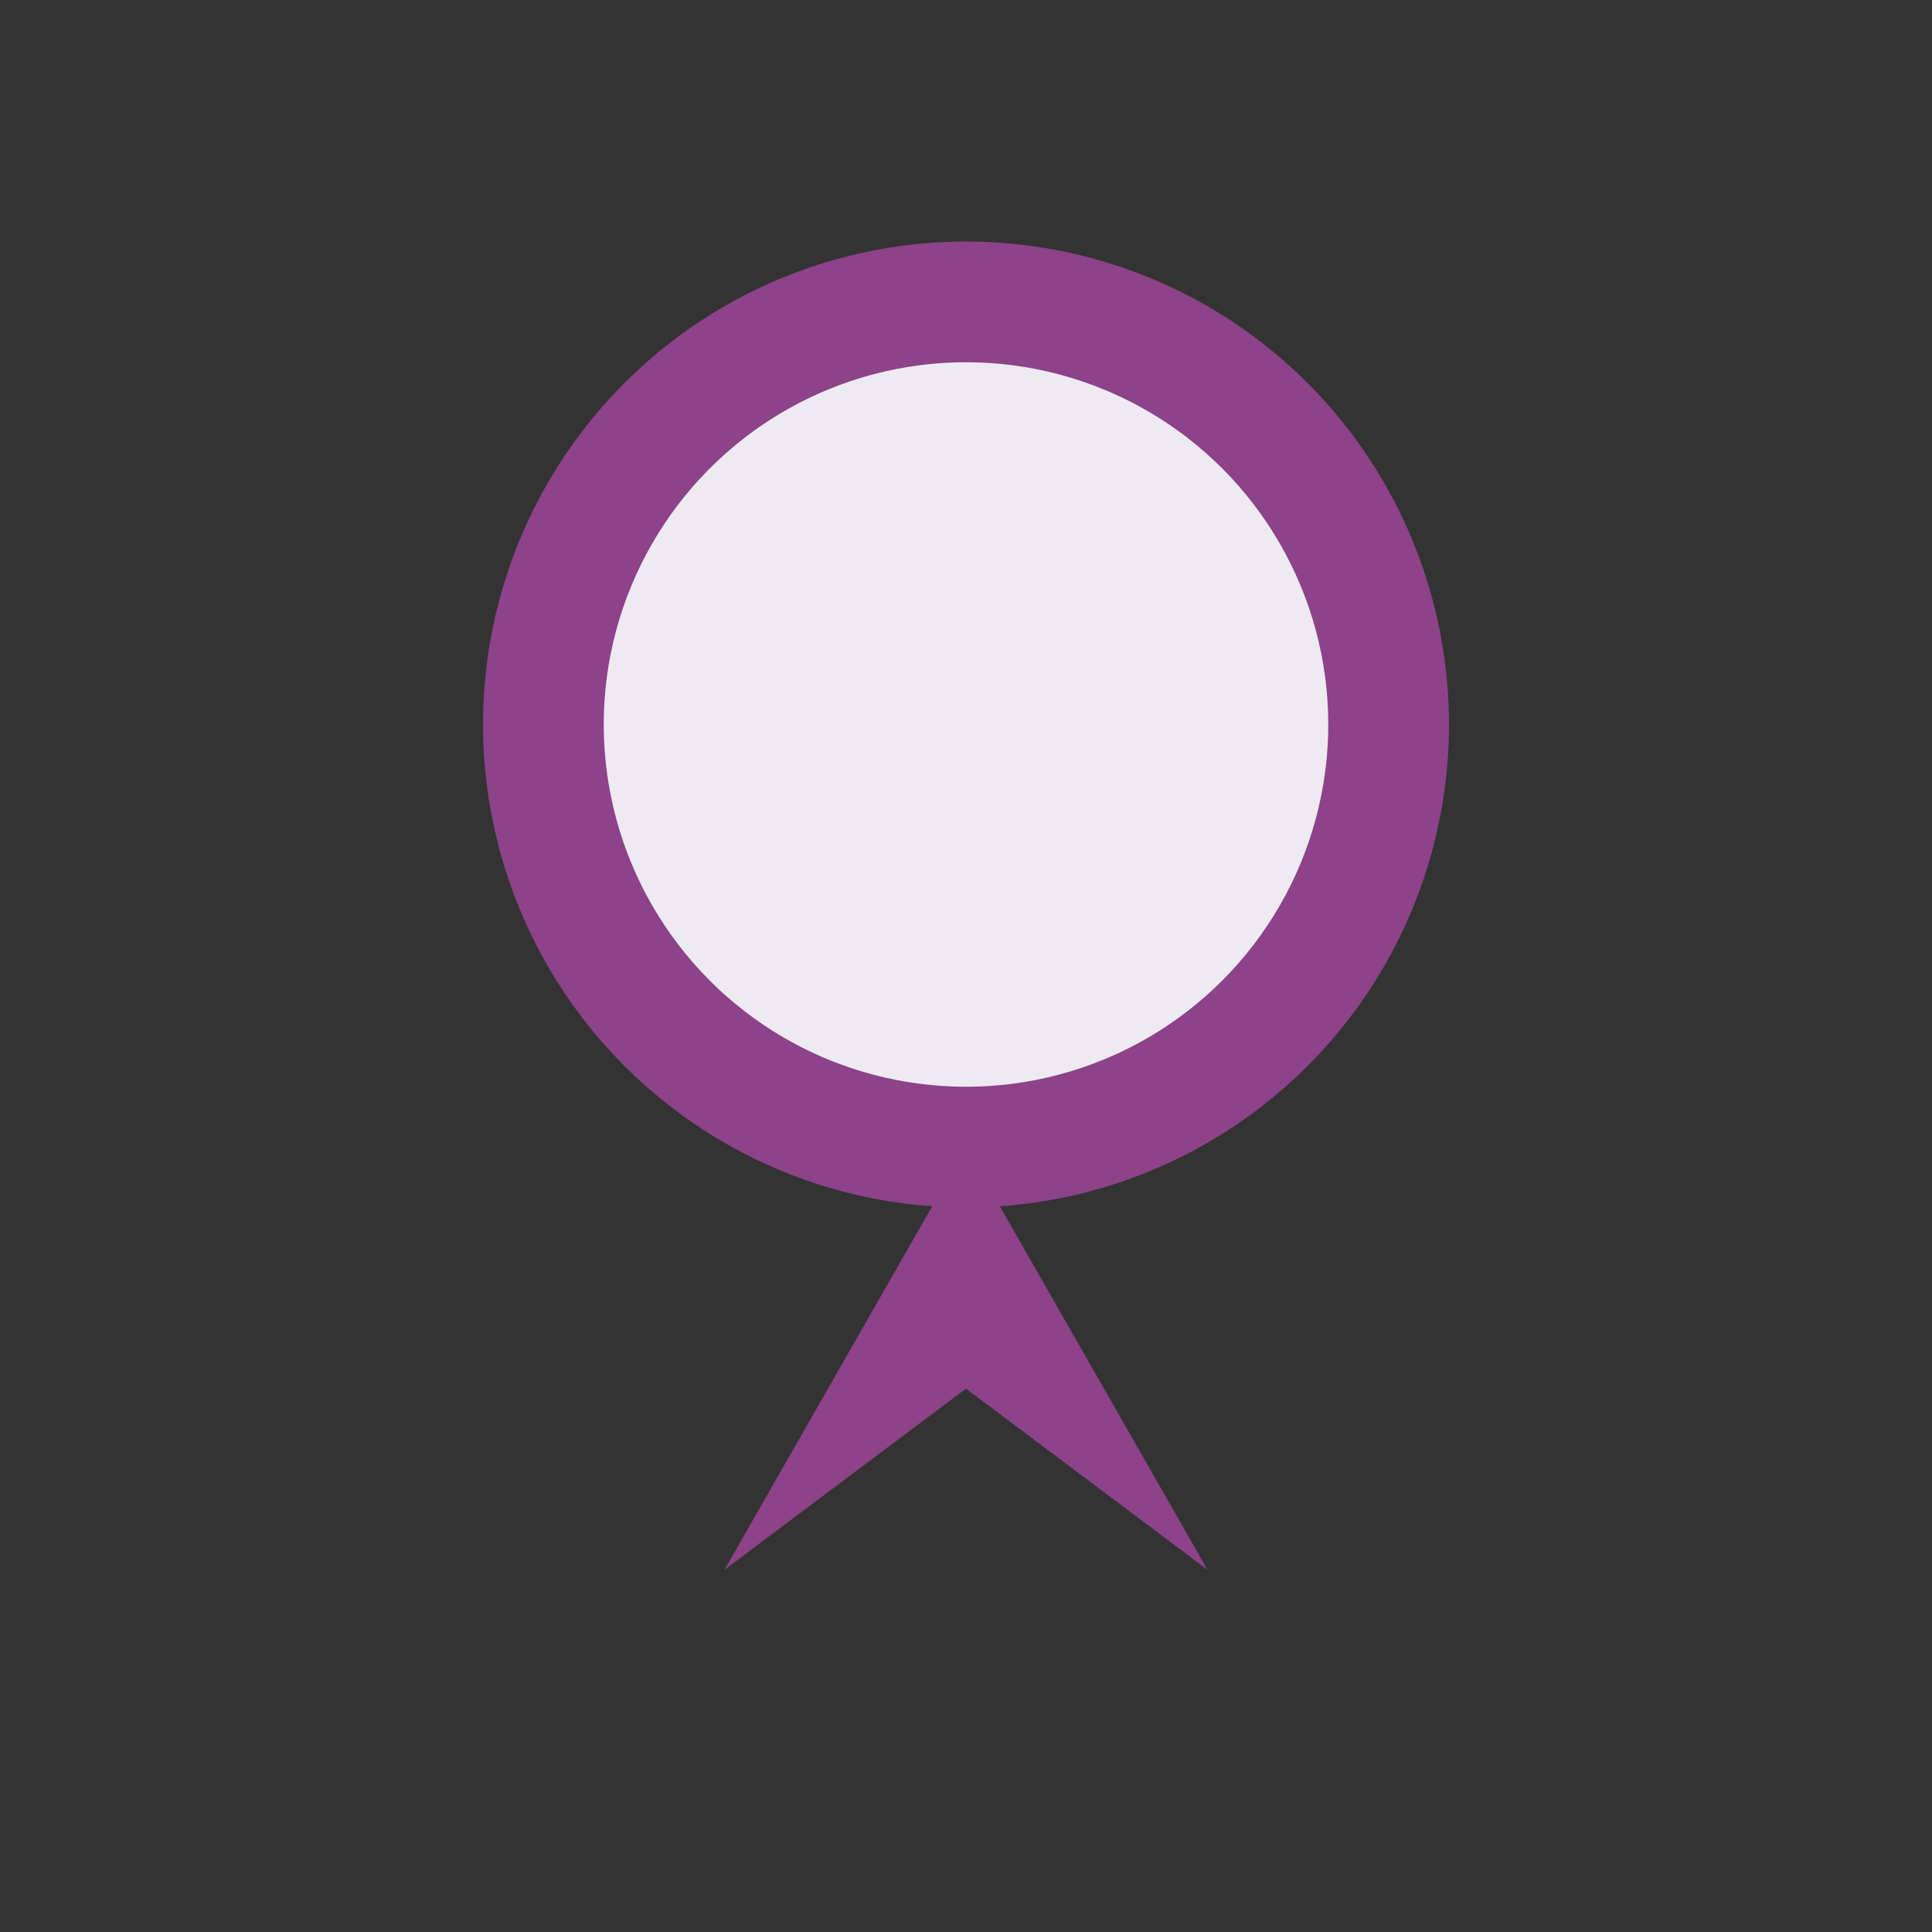 <?xml version="1.0" encoding="UTF-8"?>
<svg xmlns="http://www.w3.org/2000/svg" width="32" height="32" viewBox="0 0 32 32"><rect x="0" y="0" width="32" height="32" fill="#333333" stroke="none"/><circle cx="16" cy="12" r="7" fill="#EEEAF2" stroke="#8D428A" stroke-width="2"/><polygon points="16,19 20,26 16,23 12,26" fill="#8D428A"/></svg>